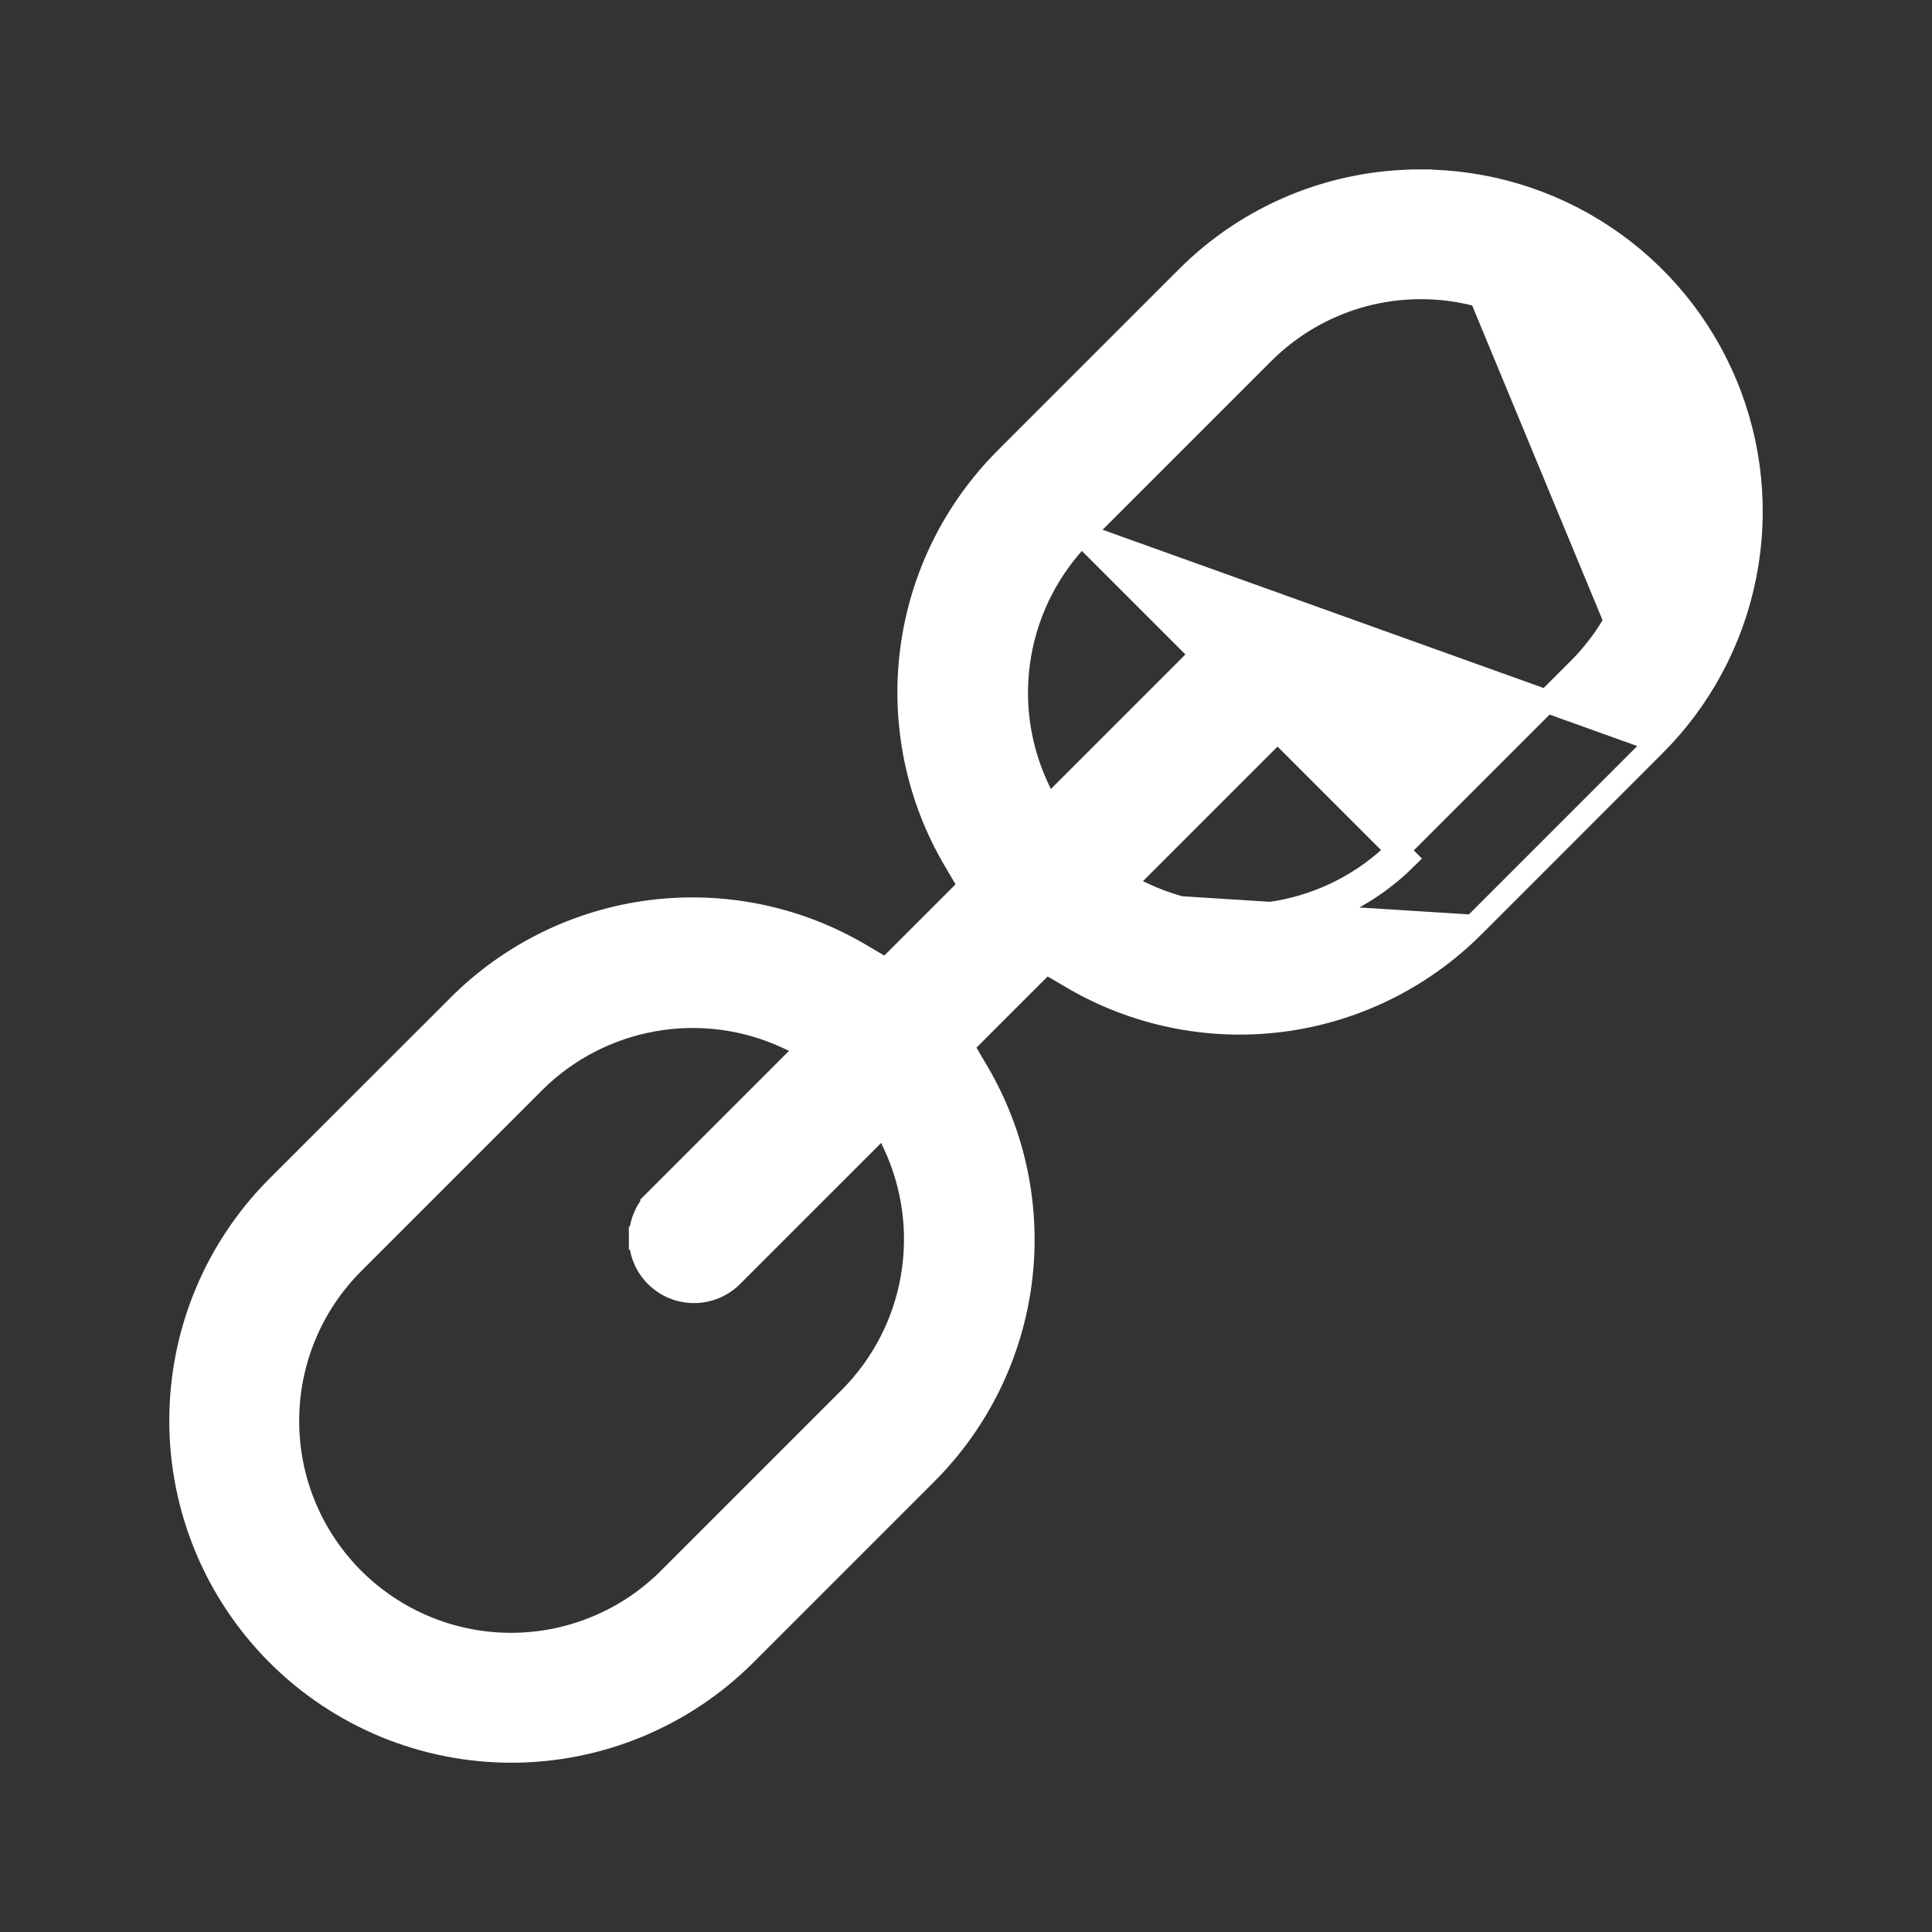 <svg width="42" height="42" viewBox="0 0 42 42" fill="none" xmlns="http://www.w3.org/2000/svg">
<rect x="0" y="0" width="42" height="42" fill="#333333" stroke="none"/>
<path d="M13.921 26.913C13.921 27.066 13.951 27.218 14.01 27.359C14.068 27.501 14.154 27.629 14.263 27.737C14.481 27.956 14.778 28.078 15.087 28.078C15.396 28.078 15.693 27.956 15.911 27.737L15.911 27.737L27.738 15.911C27.956 15.692 28.079 15.396 28.079 15.087C28.079 14.777 27.956 14.481 27.738 14.262C27.519 14.044 27.223 13.921 26.913 13.921C26.604 13.921 26.308 14.044 26.089 14.262L26.266 14.439L26.089 14.262L14.263 26.088L14.44 26.265L14.263 26.089L14.263 26.089C14.154 26.197 14.068 26.325 14.01 26.467C13.951 26.608 13.921 26.76 13.921 26.913ZM13.921 26.913C13.921 26.913 13.921 26.913 13.921 26.914L14.171 26.913L13.921 26.912C13.921 26.913 13.921 26.913 13.921 26.913Z" fill="white" stroke="white" stroke-width="0.5"/>
<path d="M19.499 24.602L19.375 24.726L19.449 24.884C19.868 25.79 20.001 26.801 19.829 27.784C19.657 28.767 19.188 29.673 18.486 30.382C18.486 30.382 18.486 30.382 18.486 30.382L14.552 34.316L14.552 34.316C14.101 34.769 13.566 35.128 12.976 35.373C12.386 35.619 11.754 35.745 11.116 35.746C10.477 35.747 9.844 35.621 9.254 35.377C8.664 35.133 8.128 34.775 7.676 34.324C7.225 33.872 6.866 33.336 6.622 32.746C6.378 32.156 6.253 31.523 6.254 30.884C6.254 30.246 6.381 29.613 6.626 29.024C6.872 28.434 7.231 27.899 7.684 27.448L7.684 27.448L11.618 23.514C11.618 23.514 11.618 23.514 11.618 23.513C12.327 22.811 13.233 22.343 14.216 22.171C15.198 21.999 16.21 22.131 17.115 22.551L17.274 22.625L17.397 22.501L18.752 21.147L18.98 20.919L18.702 20.755C17.329 19.945 15.727 19.615 14.146 19.816C12.566 20.017 11.097 20.738 9.971 21.865C9.971 21.865 9.971 21.865 9.971 21.865L6.035 25.799L6.035 25.799C4.687 27.147 3.93 28.975 3.93 30.882C3.93 31.826 4.116 32.76 4.477 33.633C4.839 34.505 5.368 35.297 6.035 35.964C6.703 36.632 7.495 37.161 8.367 37.523C9.239 37.884 10.174 38.07 11.118 38.07C13.024 38.07 14.853 37.312 16.201 35.964L16.201 35.964L20.135 32.03C20.135 32.03 20.135 32.03 20.135 32.03C21.262 30.903 21.983 29.434 22.184 27.854C22.385 26.273 22.055 24.671 21.245 23.298L21.081 23.02L20.853 23.248L19.499 24.602Z" fill="white" stroke="white" stroke-width="0.5"/>
<path d="M30.882 3.934C29.938 3.931 29.003 4.115 28.13 4.476C27.258 4.836 26.465 5.367 25.799 6.036C25.799 6.036 25.799 6.036 25.799 6.036L21.865 9.97C21.865 9.97 21.865 9.971 21.865 9.971C20.738 11.097 20.017 12.566 19.816 14.146C19.615 15.727 19.945 17.329 20.755 18.702L20.919 18.98L21.147 18.751L22.501 17.397L22.625 17.274L22.551 17.115C22.131 16.21 21.999 15.198 22.171 14.216C22.343 13.233 22.811 12.327 23.513 11.618L35.788 16.023L35.964 16.2M30.882 3.934C32.303 3.933 33.693 4.354 34.875 5.143C36.058 5.932 36.979 7.055 37.523 8.368C38.068 9.681 38.21 11.127 37.932 12.521C37.655 13.915 36.97 15.195 35.964 16.2L35.964 16.2M30.882 3.934C30.882 3.934 30.882 3.934 30.882 3.934L30.882 4.184L30.883 3.934C30.882 3.934 30.882 3.934 30.882 3.934ZM35.964 16.2L32.03 20.135L35.964 16.2ZM27.854 22.184C29.434 21.983 30.903 21.262 32.03 20.135L24.779 19.676C25.73 20.117 26.794 20.257 27.827 20.076C28.86 19.895 29.813 19.402 30.558 18.664L30.381 18.487L30.382 18.486C29.673 19.189 28.767 19.657 27.784 19.83C26.801 20.002 25.789 19.869 24.884 19.449L24.725 19.376L24.602 19.499L23.248 20.853L23.02 21.081L23.298 21.245C24.671 22.054 26.273 22.385 27.854 22.184ZM34.316 14.552L30.382 18.486L23.514 11.618L27.448 7.684L27.448 7.684C27.899 7.231 28.434 6.872 29.024 6.626C29.613 6.381 30.246 6.254 30.884 6.254C31.523 6.253 32.156 6.378 32.746 6.622C33.336 6.866 33.872 7.225 34.324 7.676C34.775 8.128 35.133 8.664 35.377 9.254C35.621 9.844 35.747 10.477 35.746 11.116C35.745 11.754 35.619 12.386 35.373 12.976C35.128 13.566 34.769 14.101 34.316 14.552L34.316 14.552Z" fill="white" stroke="white" stroke-width="0.5"/>
</svg>
